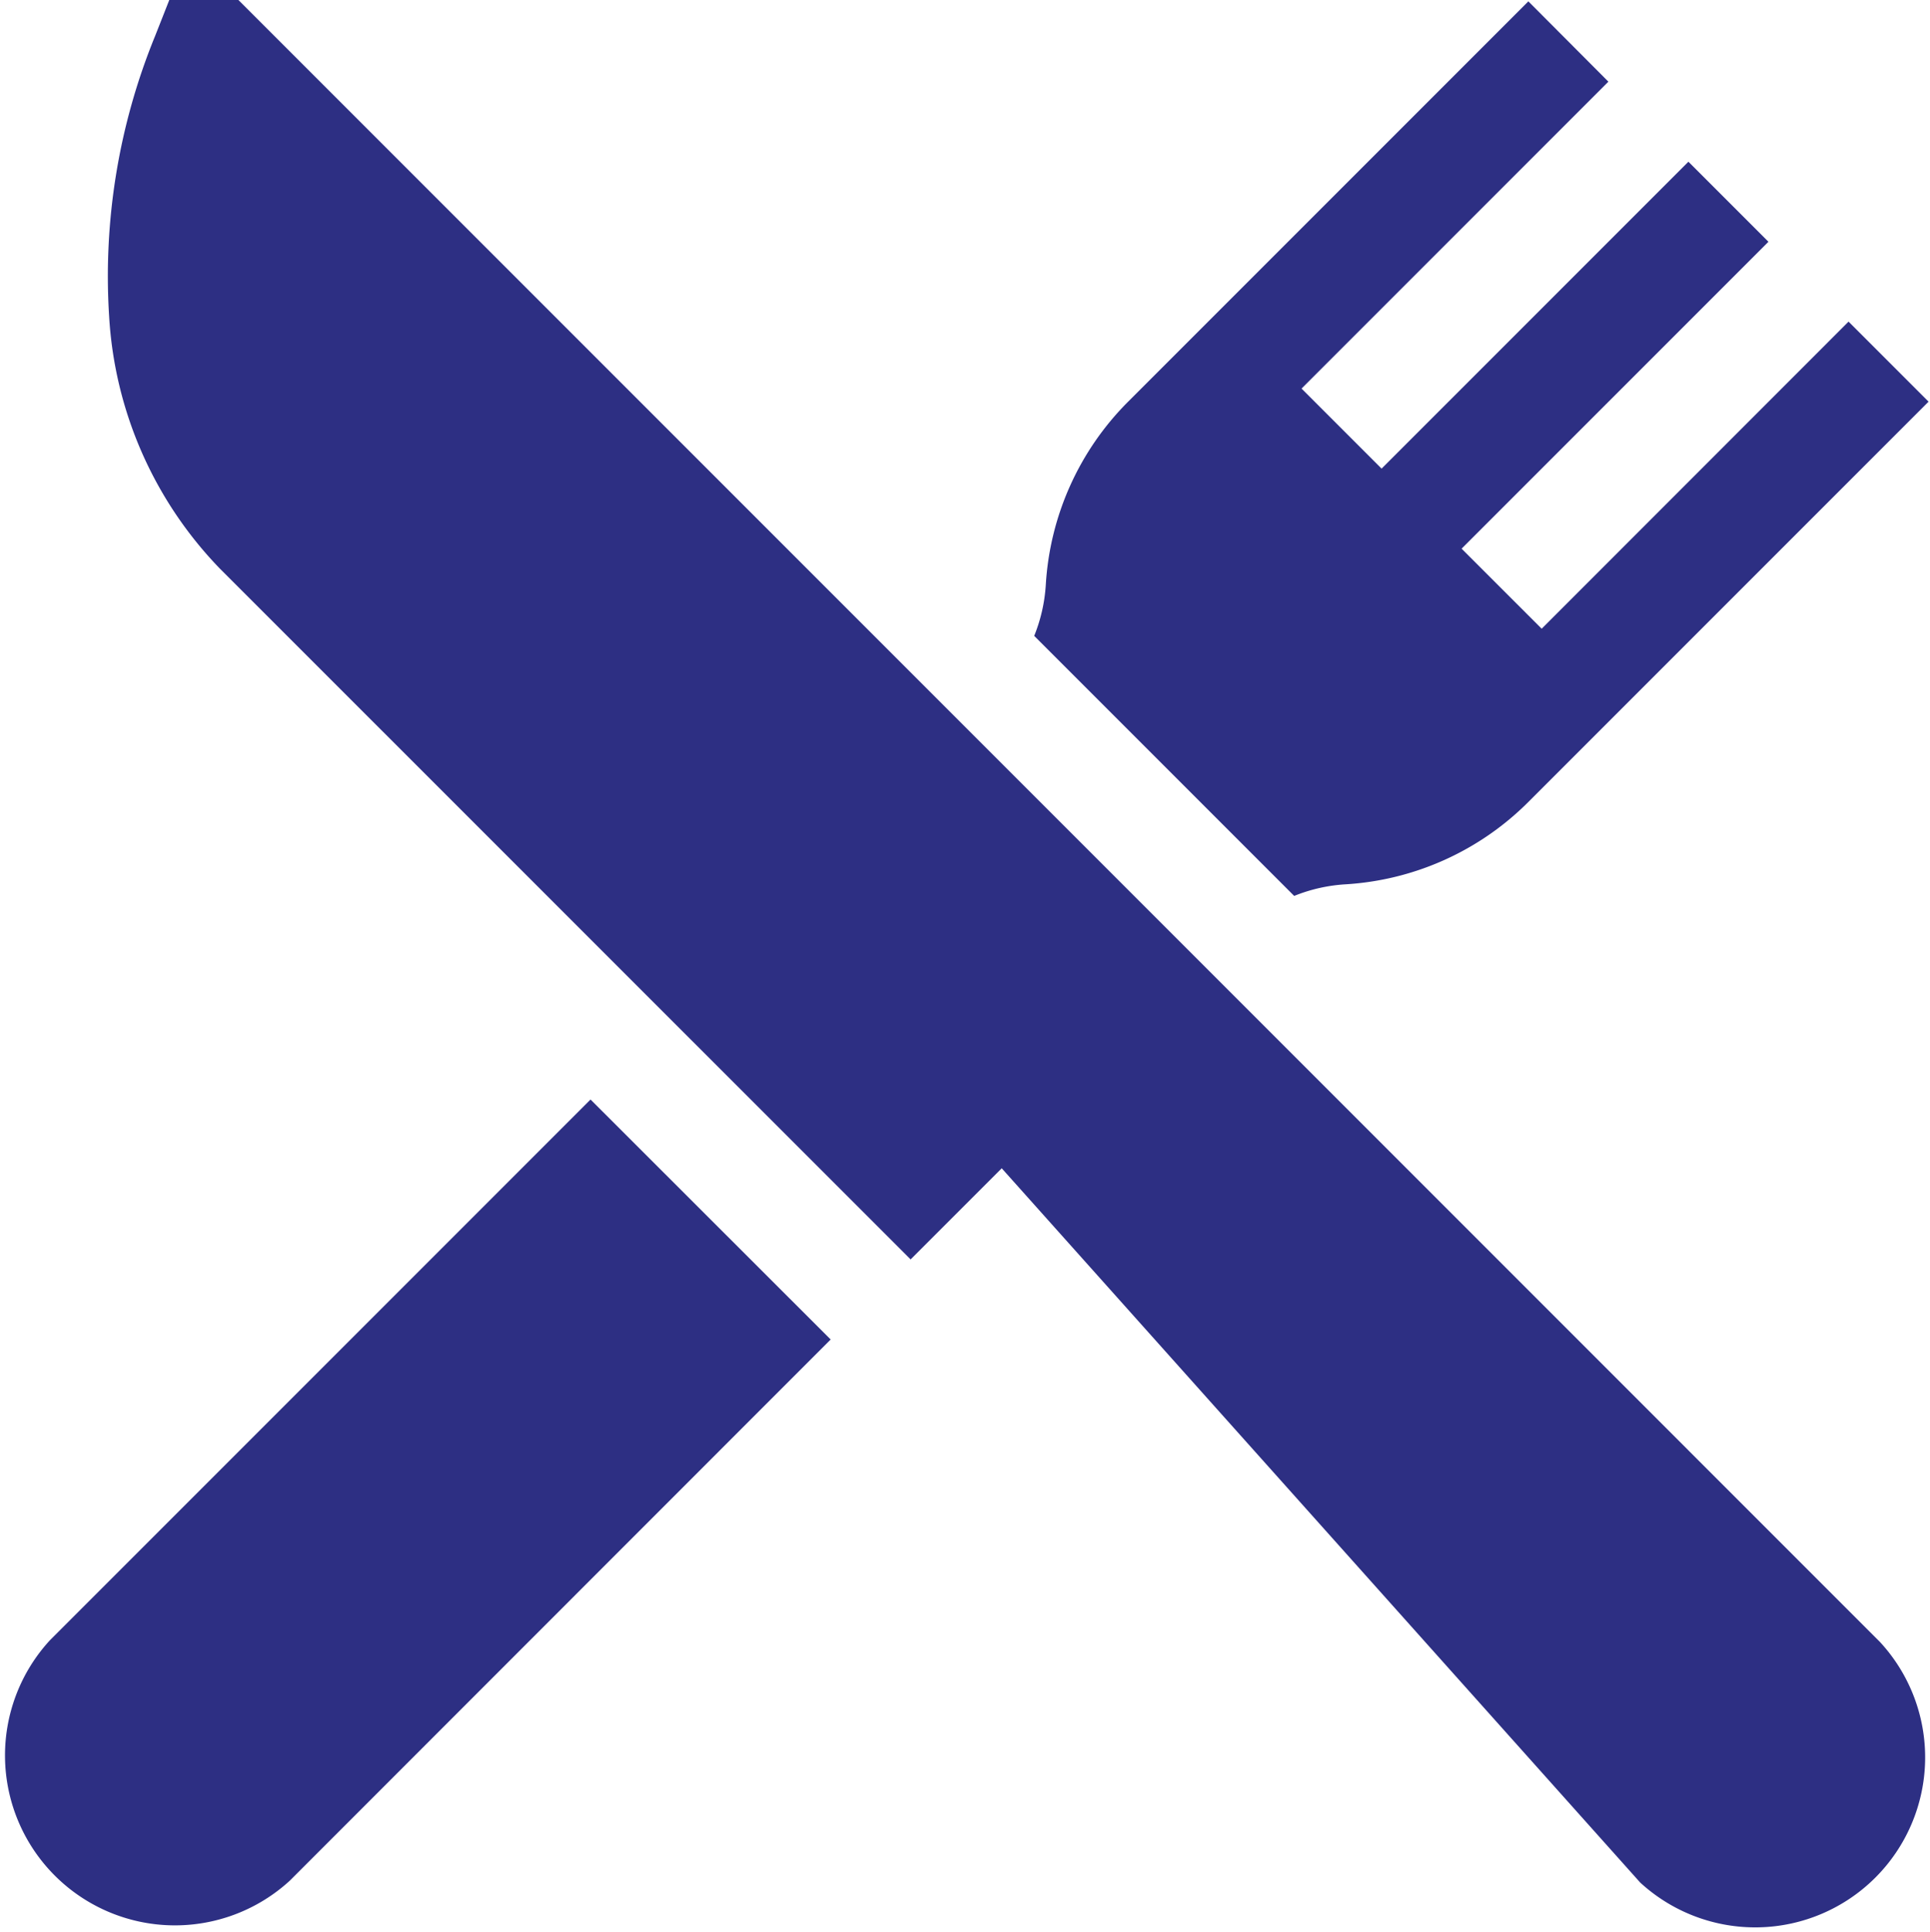 <svg id="restaurant" xmlns="http://www.w3.org/2000/svg" width="49.97" height="50" viewBox="0 0 49.97 50">
  <g id="Groupe_23766" data-name="Groupe 23766" transform="translate(2.782)">
    <g id="Groupe_23765" data-name="Groupe 23765">
      <path id="Tracé_26535" data-name="Tracé 26535" d="M74.538,42.512,54.933,22.906,32.027,0h-1.79l-.366.929A16.423,16.423,0,0,0,28.679,8.18a10.241,10.241,0,0,0,2.87,6.541L49.431,32.6l2.359-2.359L68.321,48.73a4.4,4.4,0,0,0,6.217-6.217Z" transform="translate(-28.636)" fill="#2d2f83"/>
    </g>
  </g>
  <g id="Groupe_23768" data-name="Groupe 23768" transform="translate(0 28.461)">
    <g id="Groupe_23767" data-name="Groupe 23767">
      <path id="Tracé_26536" data-name="Tracé 26536" d="M15.443,291.442l-14,14a4.4,4.4,0,0,0,6.217,6.217l14-14.005Z" transform="translate(-0.153 -291.442)" fill="#2d2f83"/>
    </g>
  </g>
  <g id="Groupe_23770" data-name="Groupe 23770" transform="translate(26.777 0.035)">
    <g id="Groupe_23769" data-name="Groupe 23769">
      <path id="Tracé_26537" data-name="Tracé 26537" d="M295.438,8.651,287.493,16.6l-2.073-2.072,7.944-7.944-2.072-2.072-7.944,7.944-2.072-2.072,7.944-7.944L287.148.361,276.786,10.723a7.315,7.315,0,0,0-2.132,4.74,4.221,4.221,0,0,1-.3,1.323l6.731,6.731a4.217,4.217,0,0,1,1.323-.3,7.313,7.313,0,0,0,4.74-2.132L297.51,10.723Z" transform="translate(-274.354 -0.361)" fill="#2d2f83"/>
    </g>
  </g>
</svg>

